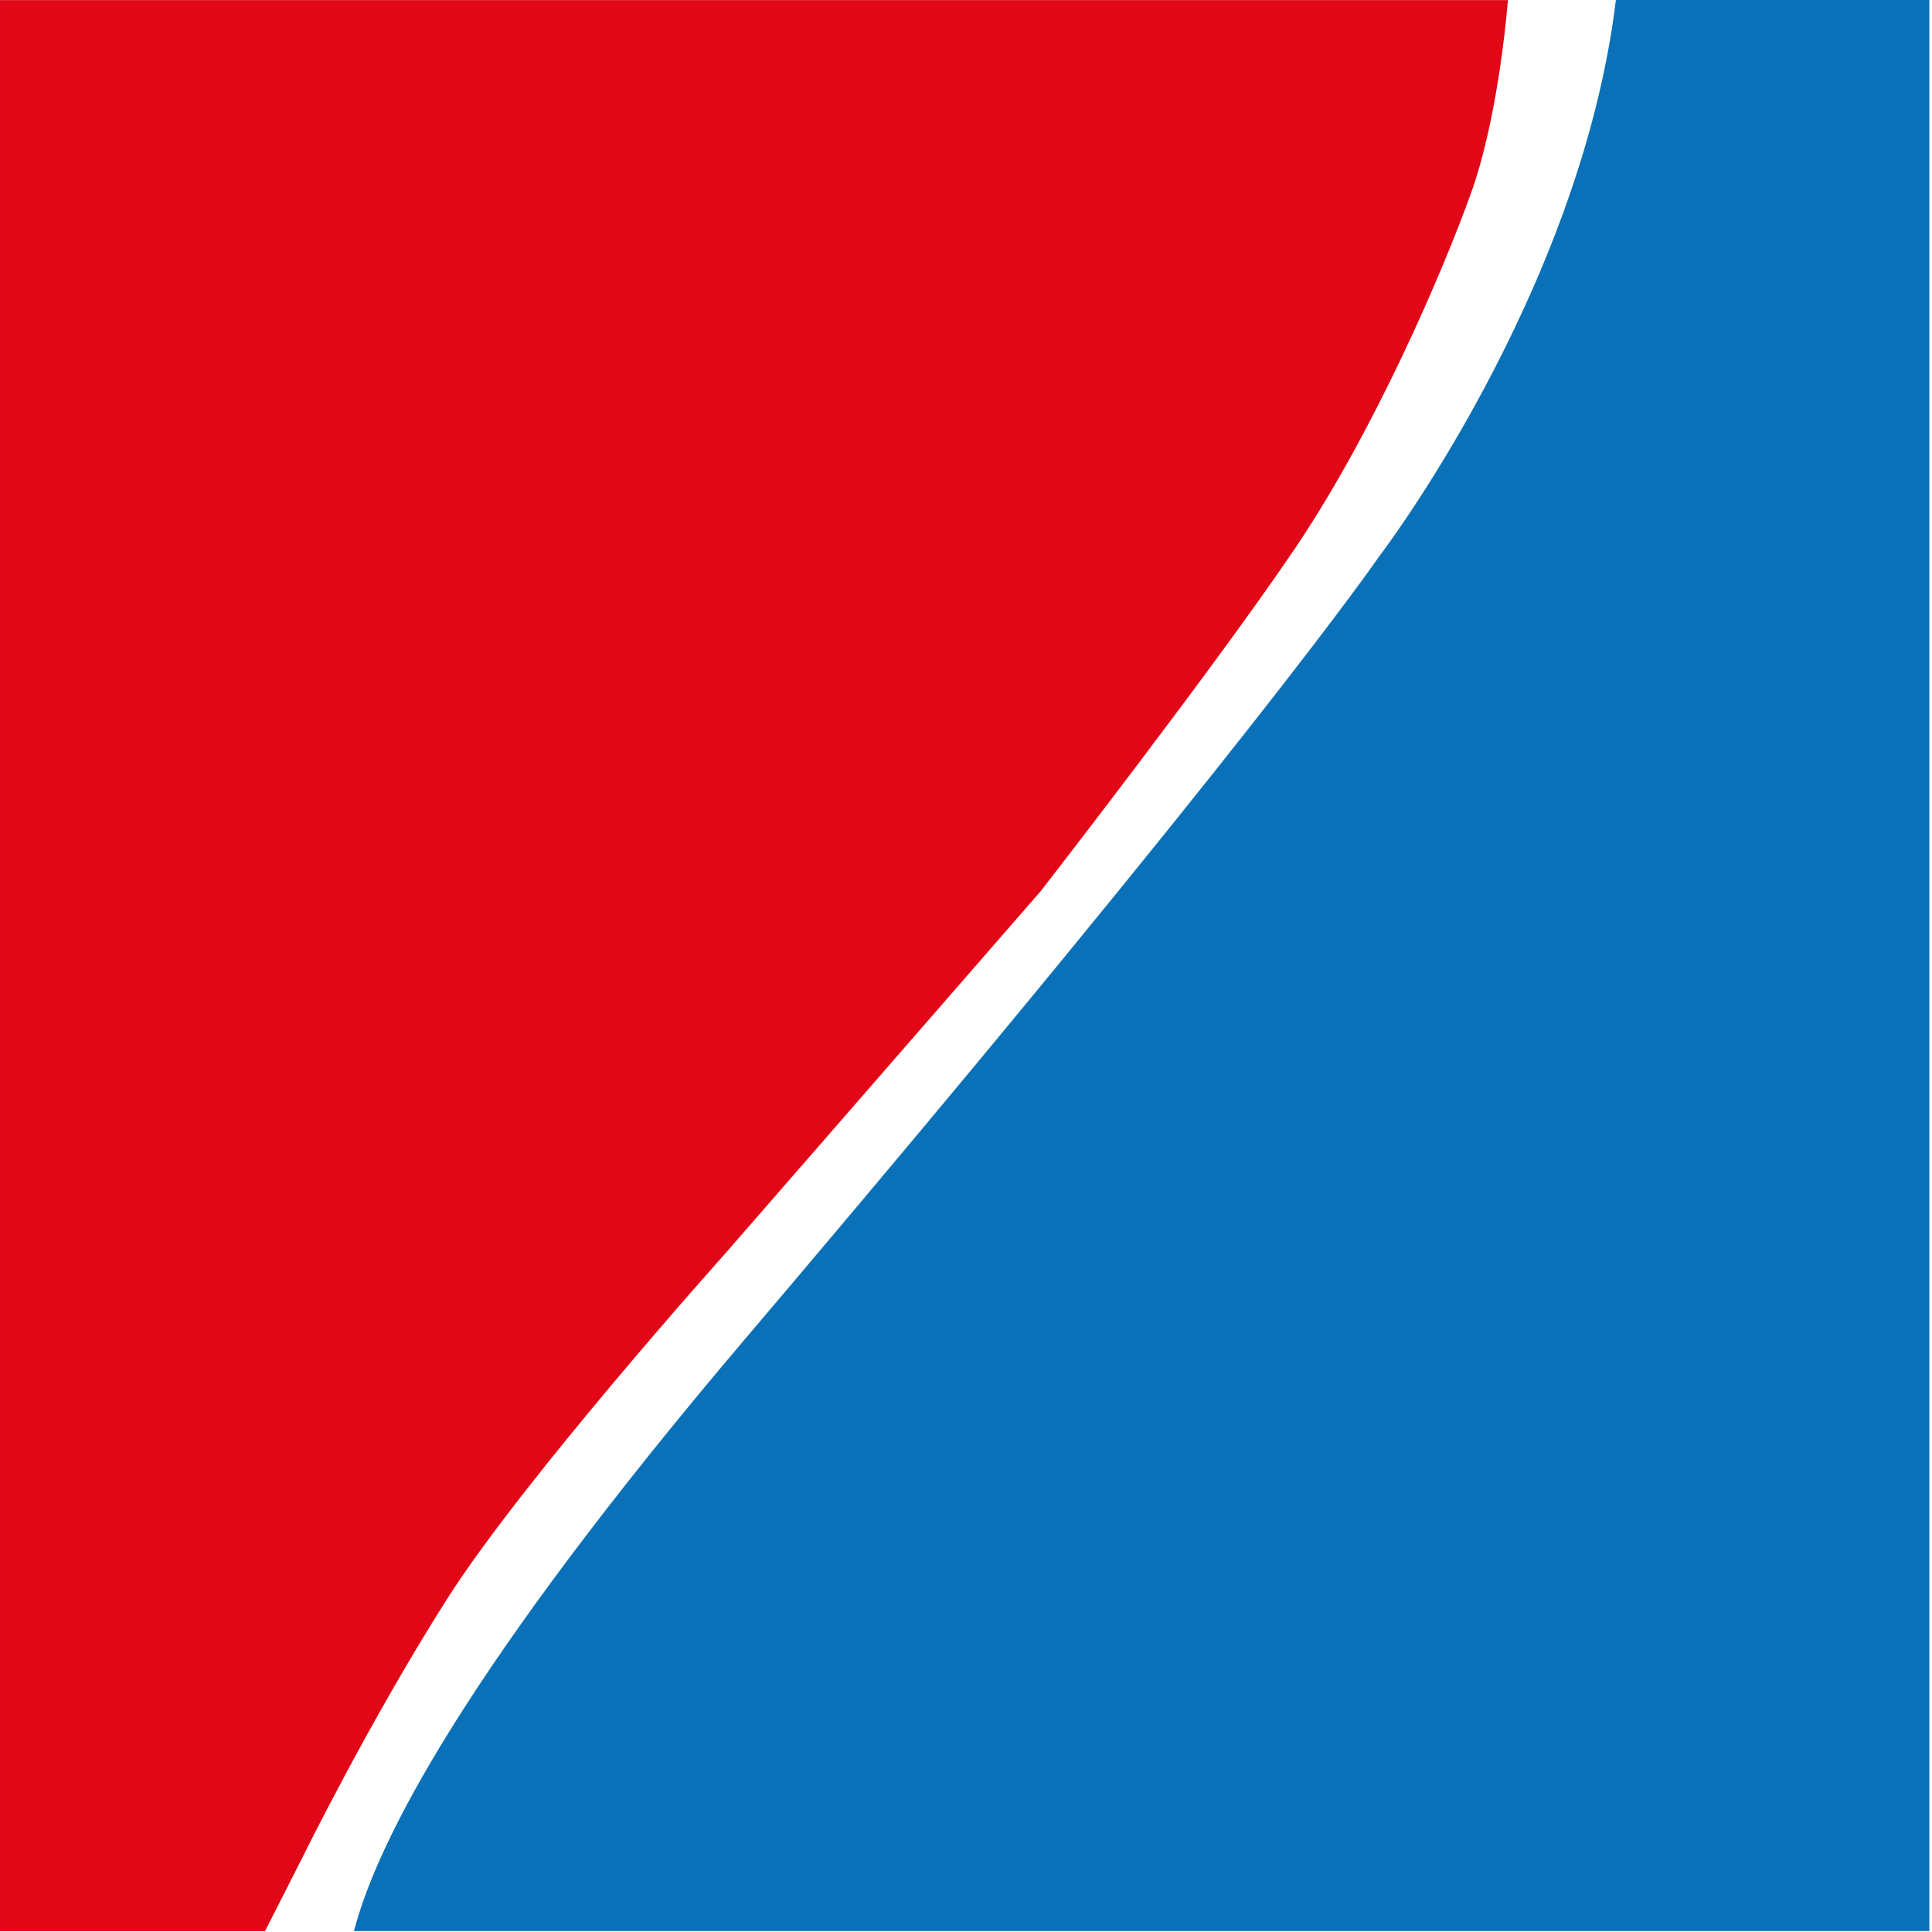 <?xml version="1.0" encoding="UTF-8" standalone="no"?>
<!DOCTYPE svg PUBLIC "-//W3C//DTD SVG 1.1//EN" "http://www.w3.org/Graphics/SVG/1.1/DTD/svg11.dtd">
<svg width="100%" height="100%" viewBox="0 0 973 973" version="1.1" xmlns="http://www.w3.org/2000/svg" xmlns:xlink="http://www.w3.org/1999/xlink" xml:space="preserve" xmlns:serif="http://www.serif.com/" style="fill-rule:evenodd;clip-rule:evenodd;stroke-linejoin:round;stroke-miterlimit:2;">
    <g id="Tavola-da-disegno1" serif:id="Tavola da disegno1" transform="matrix(1.031,0,0,1,0,0)">
        <rect x="0" y="0" width="942.91" height="972.59" style="fill:none;"/>
        <g transform="matrix(0.969,0,0,1,12.191,-926.8)">
            <path d="M682.07,1207.85C682.07,1207.85 617.84,1301.39 363.69,1600.34C221.69,1767.34 177.37,1854.73 165.86,1899.34L960.025,1899.34L960.025,926.8L802,926.8C784,1075.27 682.06,1207.86 682.06,1207.86" style="fill:rgb(10,113,184);fill-rule:nonzero;"/>
        </g>
        <g transform="matrix(0.969,0,0,1,12.191,-926.8)">
            <path d="M-12.575,926.8L-12.575,1899.39L121,1899.39L140.19,1861.65C140.19,1861.65 173.95,1793.1 212.72,1732.19C251.49,1671.28 352.85,1558.29 352.85,1558.29L512.14,1375.5C512.14,1375.5 601,1261.22 640.63,1202.42C680.26,1143.62 714.45,1064.42 729.05,1023.84C741.76,988.45 746.58,938.96 747.59,926.84L-12.575,926.84L-12.575,926.8Z" style="fill:rgb(225,7,23);fill-rule:nonzero;"/>
        </g>
    </g>
</svg>
